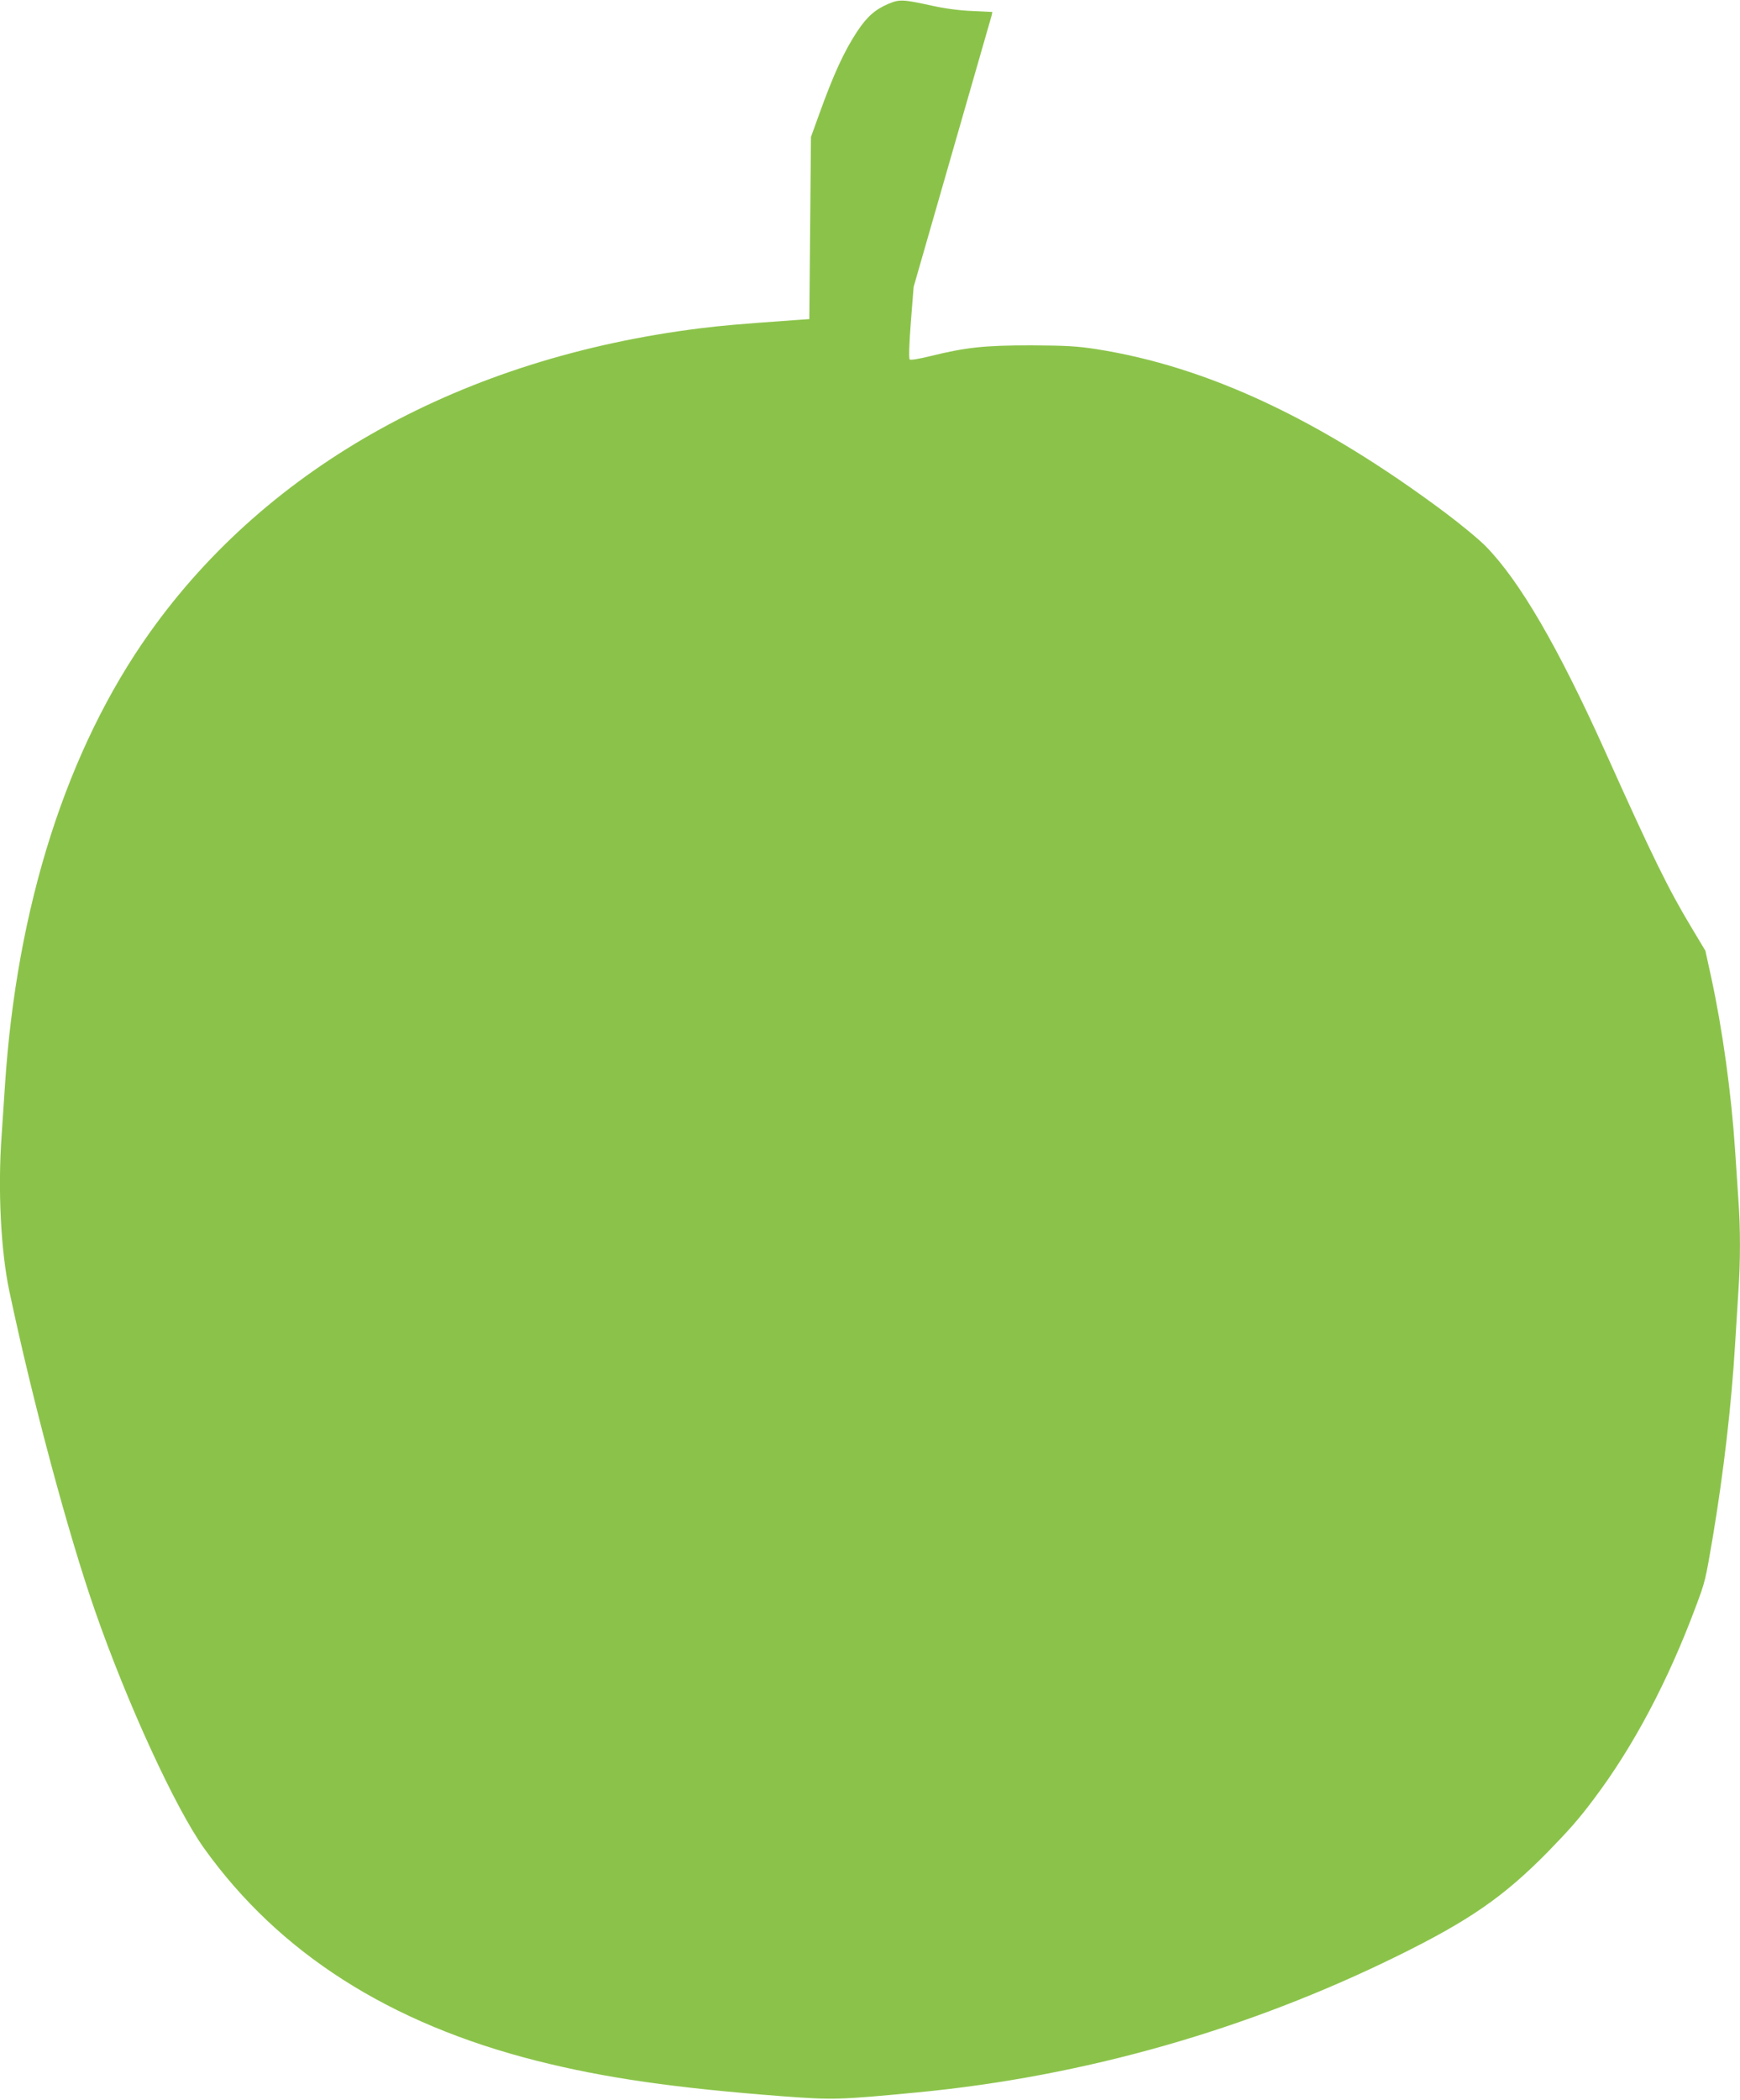 <?xml version="1.0" standalone="no"?>
<!DOCTYPE svg PUBLIC "-//W3C//DTD SVG 20010904//EN"
 "http://www.w3.org/TR/2001/REC-SVG-20010904/DTD/svg10.dtd">
<svg version="1.0" xmlns="http://www.w3.org/2000/svg"
 width="1061pt" height="1280pt" viewBox="0 0 1061 1280"
 preserveAspectRatio="xMidYMid meet">
<g transform="translate(0,1280) scale(0.1,-0.1)"
fill="#8bc34a" stroke="none">
<path d="M5418 12777 c-82 -35 -131 -78 -192 -170 -80 -122 -143 -259 -233
-509 l-48 -133 -5 -555 -5 -555 -100 -7 c-348 -25 -426 -32 -565 -49 -1446
-180 -2633 -837 -3357 -1855 -506 -711 -812 -1670 -883 -2764 -6 -91 -15 -226
-20 -300 -24 -328 -5 -705 47 -950 142 -671 358 -1477 523 -1950 196 -563 490
-1202 664 -1445 457 -639 1131 -1069 2029 -1296 416 -105 843 -166 1497 -216
310 -23 349 -22 820 23 1019 97 2018 382 2935 834 435 214 645 360 912 631
132 136 191 202 282 324 240 318 452 718 621 1171 59 157 59 160 105 430 66
396 113 803 135 1169 6 99 15 244 20 322 13 182 13 391 0 563 -5 74 -14 209
-20 300 -23 346 -76 733 -146 1055 l-35 160 -81 135 c-144 239 -239 432 -528
1075 -289 642 -524 1045 -730 1255 -41 42 -154 135 -250 207 -760 567 -1449
889 -2125 995 -117 18 -183 22 -400 23 -285 0 -394 -12 -614 -66 -68 -17 -119
-25 -124 -20 -6 6 -3 99 7 226 l17 216 234 814 c129 448 237 825 241 838 l5
24 -123 6 c-78 3 -168 15 -248 33 -174 38 -195 39 -262 11z"/>
</g>
</svg>
